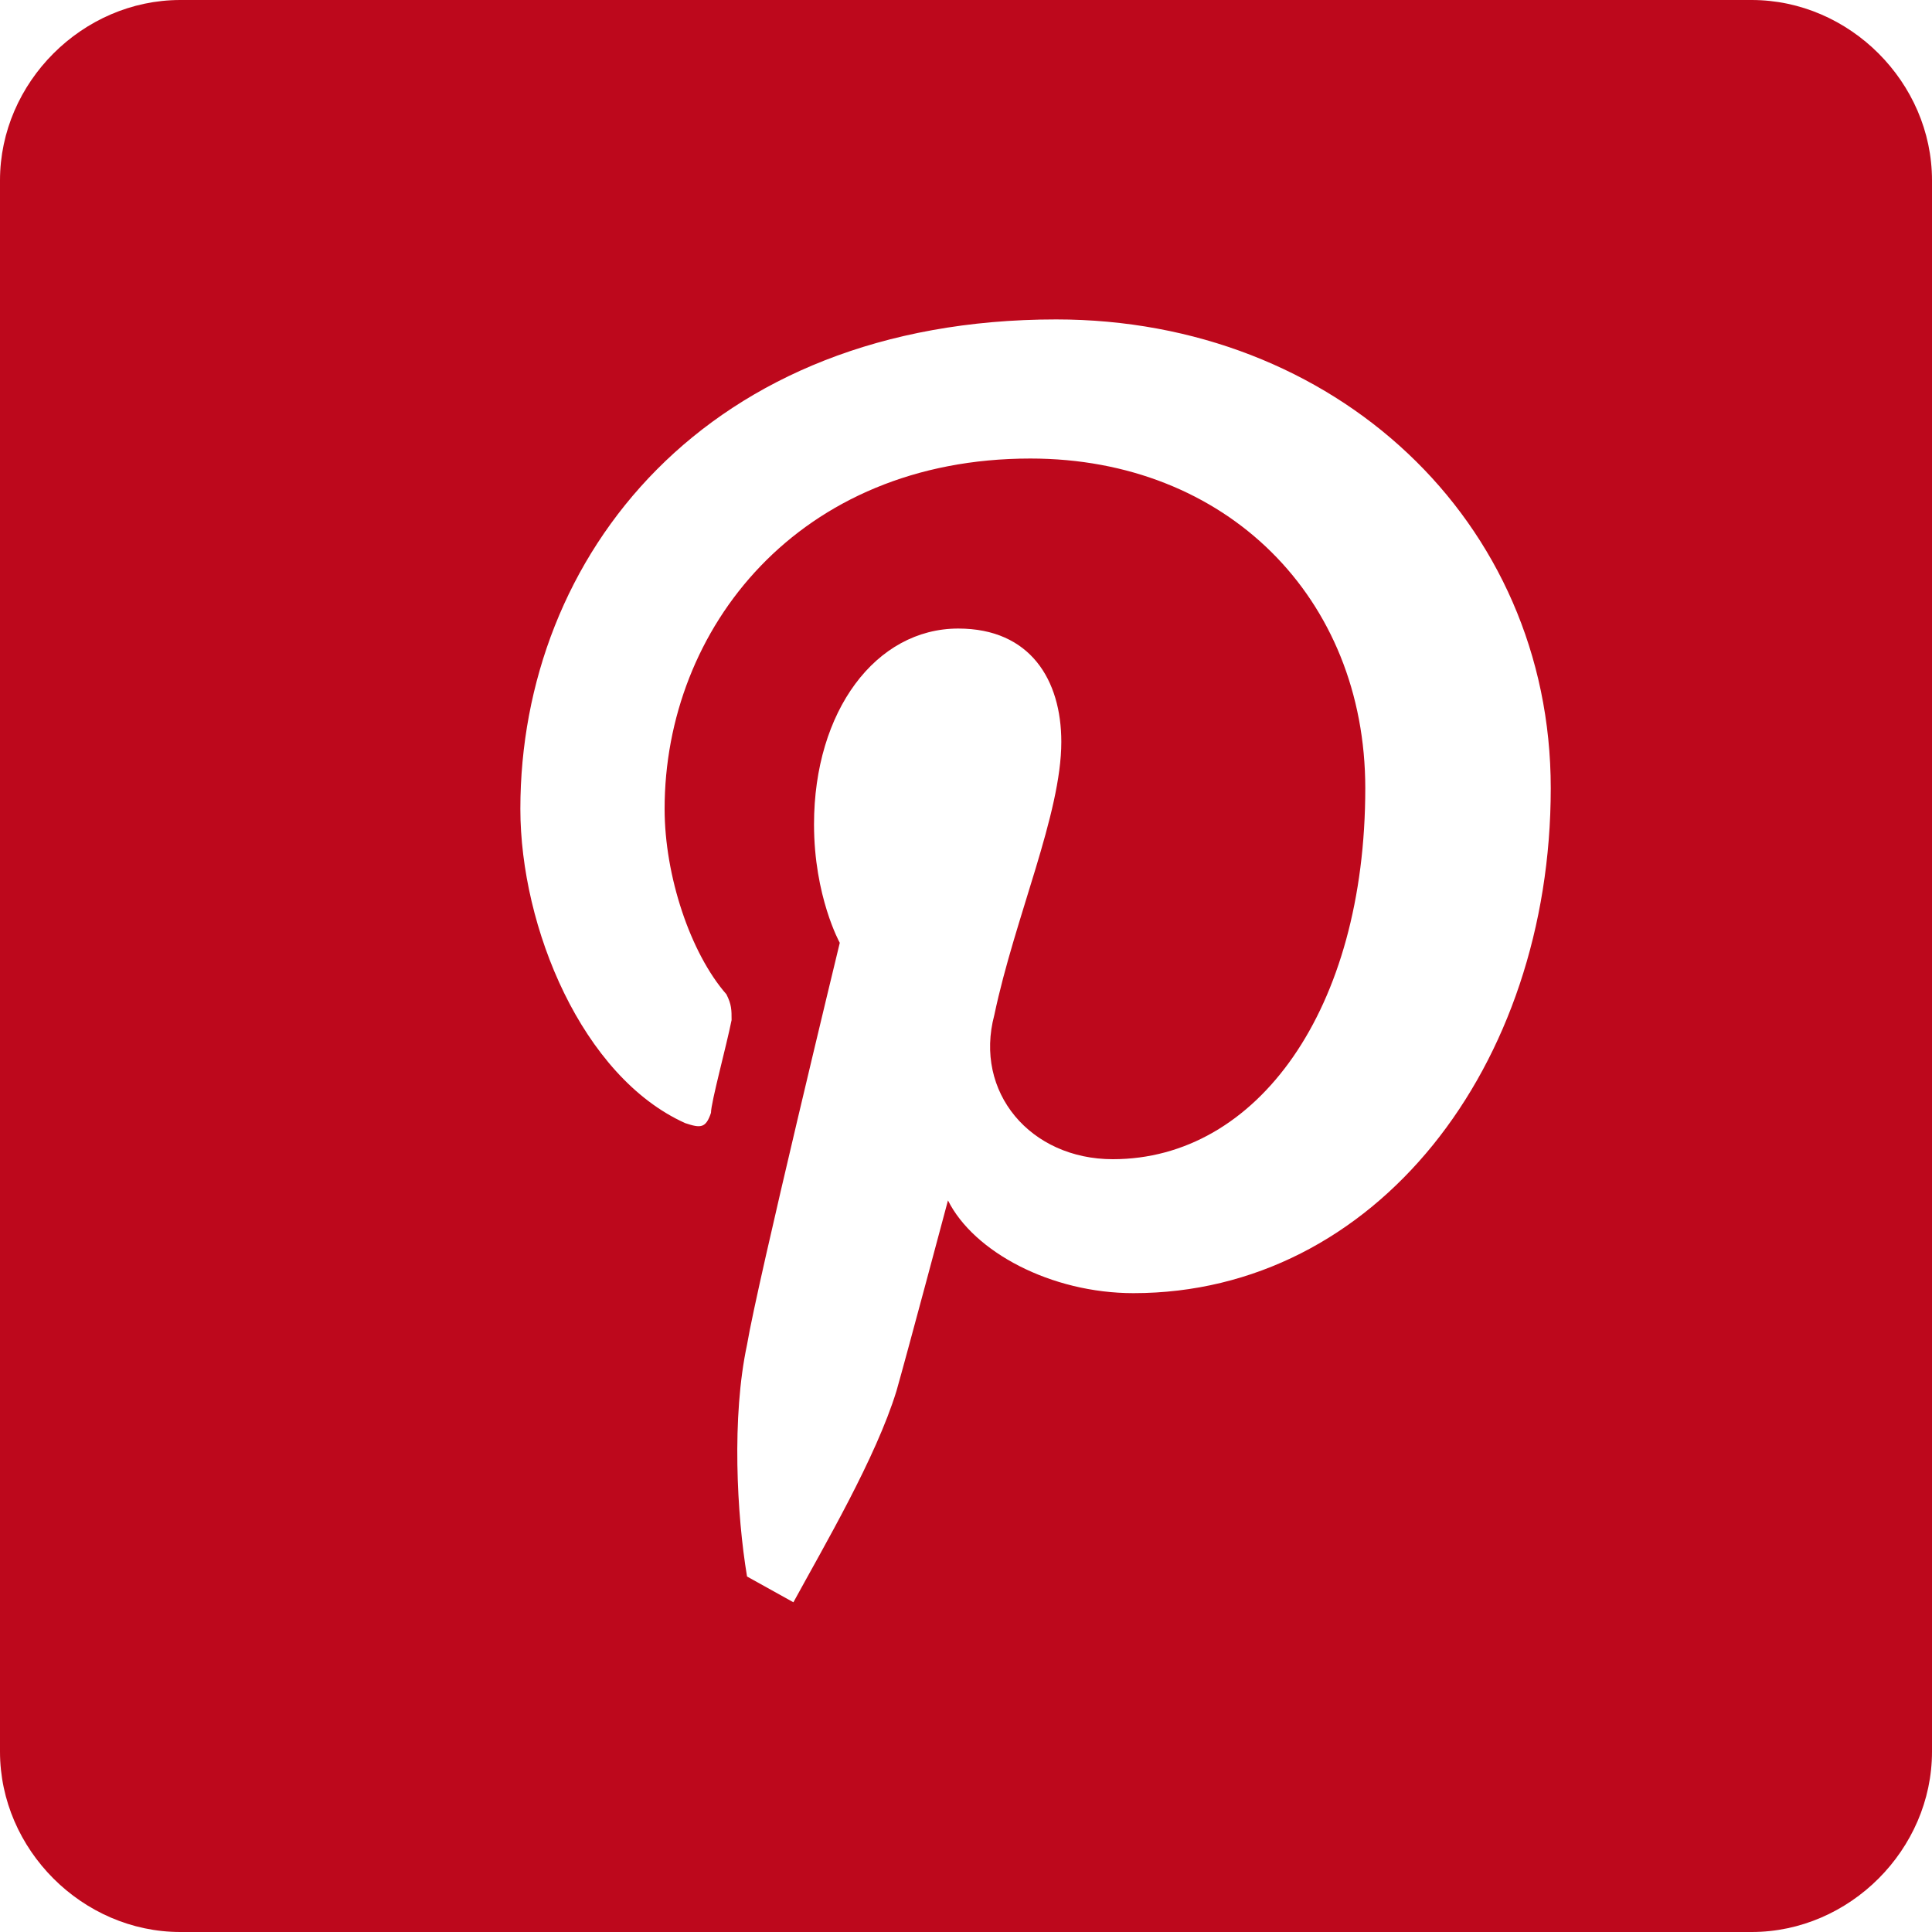 <?xml version="1.0" encoding="UTF-8"?> <!-- Generator: Adobe Illustrator 23.0.4, SVG Export Plug-In . SVG Version: 6.00 Build 0) --> <svg xmlns="http://www.w3.org/2000/svg" xmlns:xlink="http://www.w3.org/1999/xlink" id="Layer_1" x="0px" y="0px" viewBox="0 0 37.5 37.5" style="enable-background:new 0 0 37.5 37.5;" xml:space="preserve"> <style type="text/css"> .st0{fill-rule:evenodd;clip-rule:evenodd;fill:#BD081C;} </style> <path class="st0" d="M34,0H3.5C1.6,0,0,1.6,0,3.5V34c0,1.9,1.6,3.5,3.5,3.5H34c1.9,0,3.5-1.6,3.5-3.5V3.5C37.5,1.6,35.9,0,34,0z M22,25.1c-1.6,0-3.1-0.8-3.6-1.8c0,0-0.8,3-1,3.7c-0.4,1.3-1.4,3-2,4.1l-0.9-0.5c-0.2-1.2-0.3-3.1,0-4.5c0.2-1.2,1.8-7.8,1.8-7.8 s-0.5-0.9-0.5-2.3c0-2.2,1.2-3.8,2.8-3.8c1.4,0,2,1,2,2.2c0,1.4-0.9,3.4-1.3,5.3c-0.4,1.5,0.7,2.8,2.3,2.8c2.8,0,4.9-2.9,4.9-7.2 c0-3.7-2.7-6.4-6.5-6.4c-4.5,0-7.1,3.3-7.1,6.8c0,1.3,0.5,2.8,1.2,3.6c0.1,0.2,0.1,0.3,0.1,0.5c-0.1,0.5-0.4,1.6-0.4,1.8 c-0.1,0.3-0.2,0.3-0.5,0.2c-2-0.9-3.2-3.8-3.2-6.1c0-4.9,3.6-9.5,10.4-9.5c5.4,0,9.6,3.9,9.6,9.1C30.1,20.7,26.7,25.1,22,25.1z"></path> </svg> 
